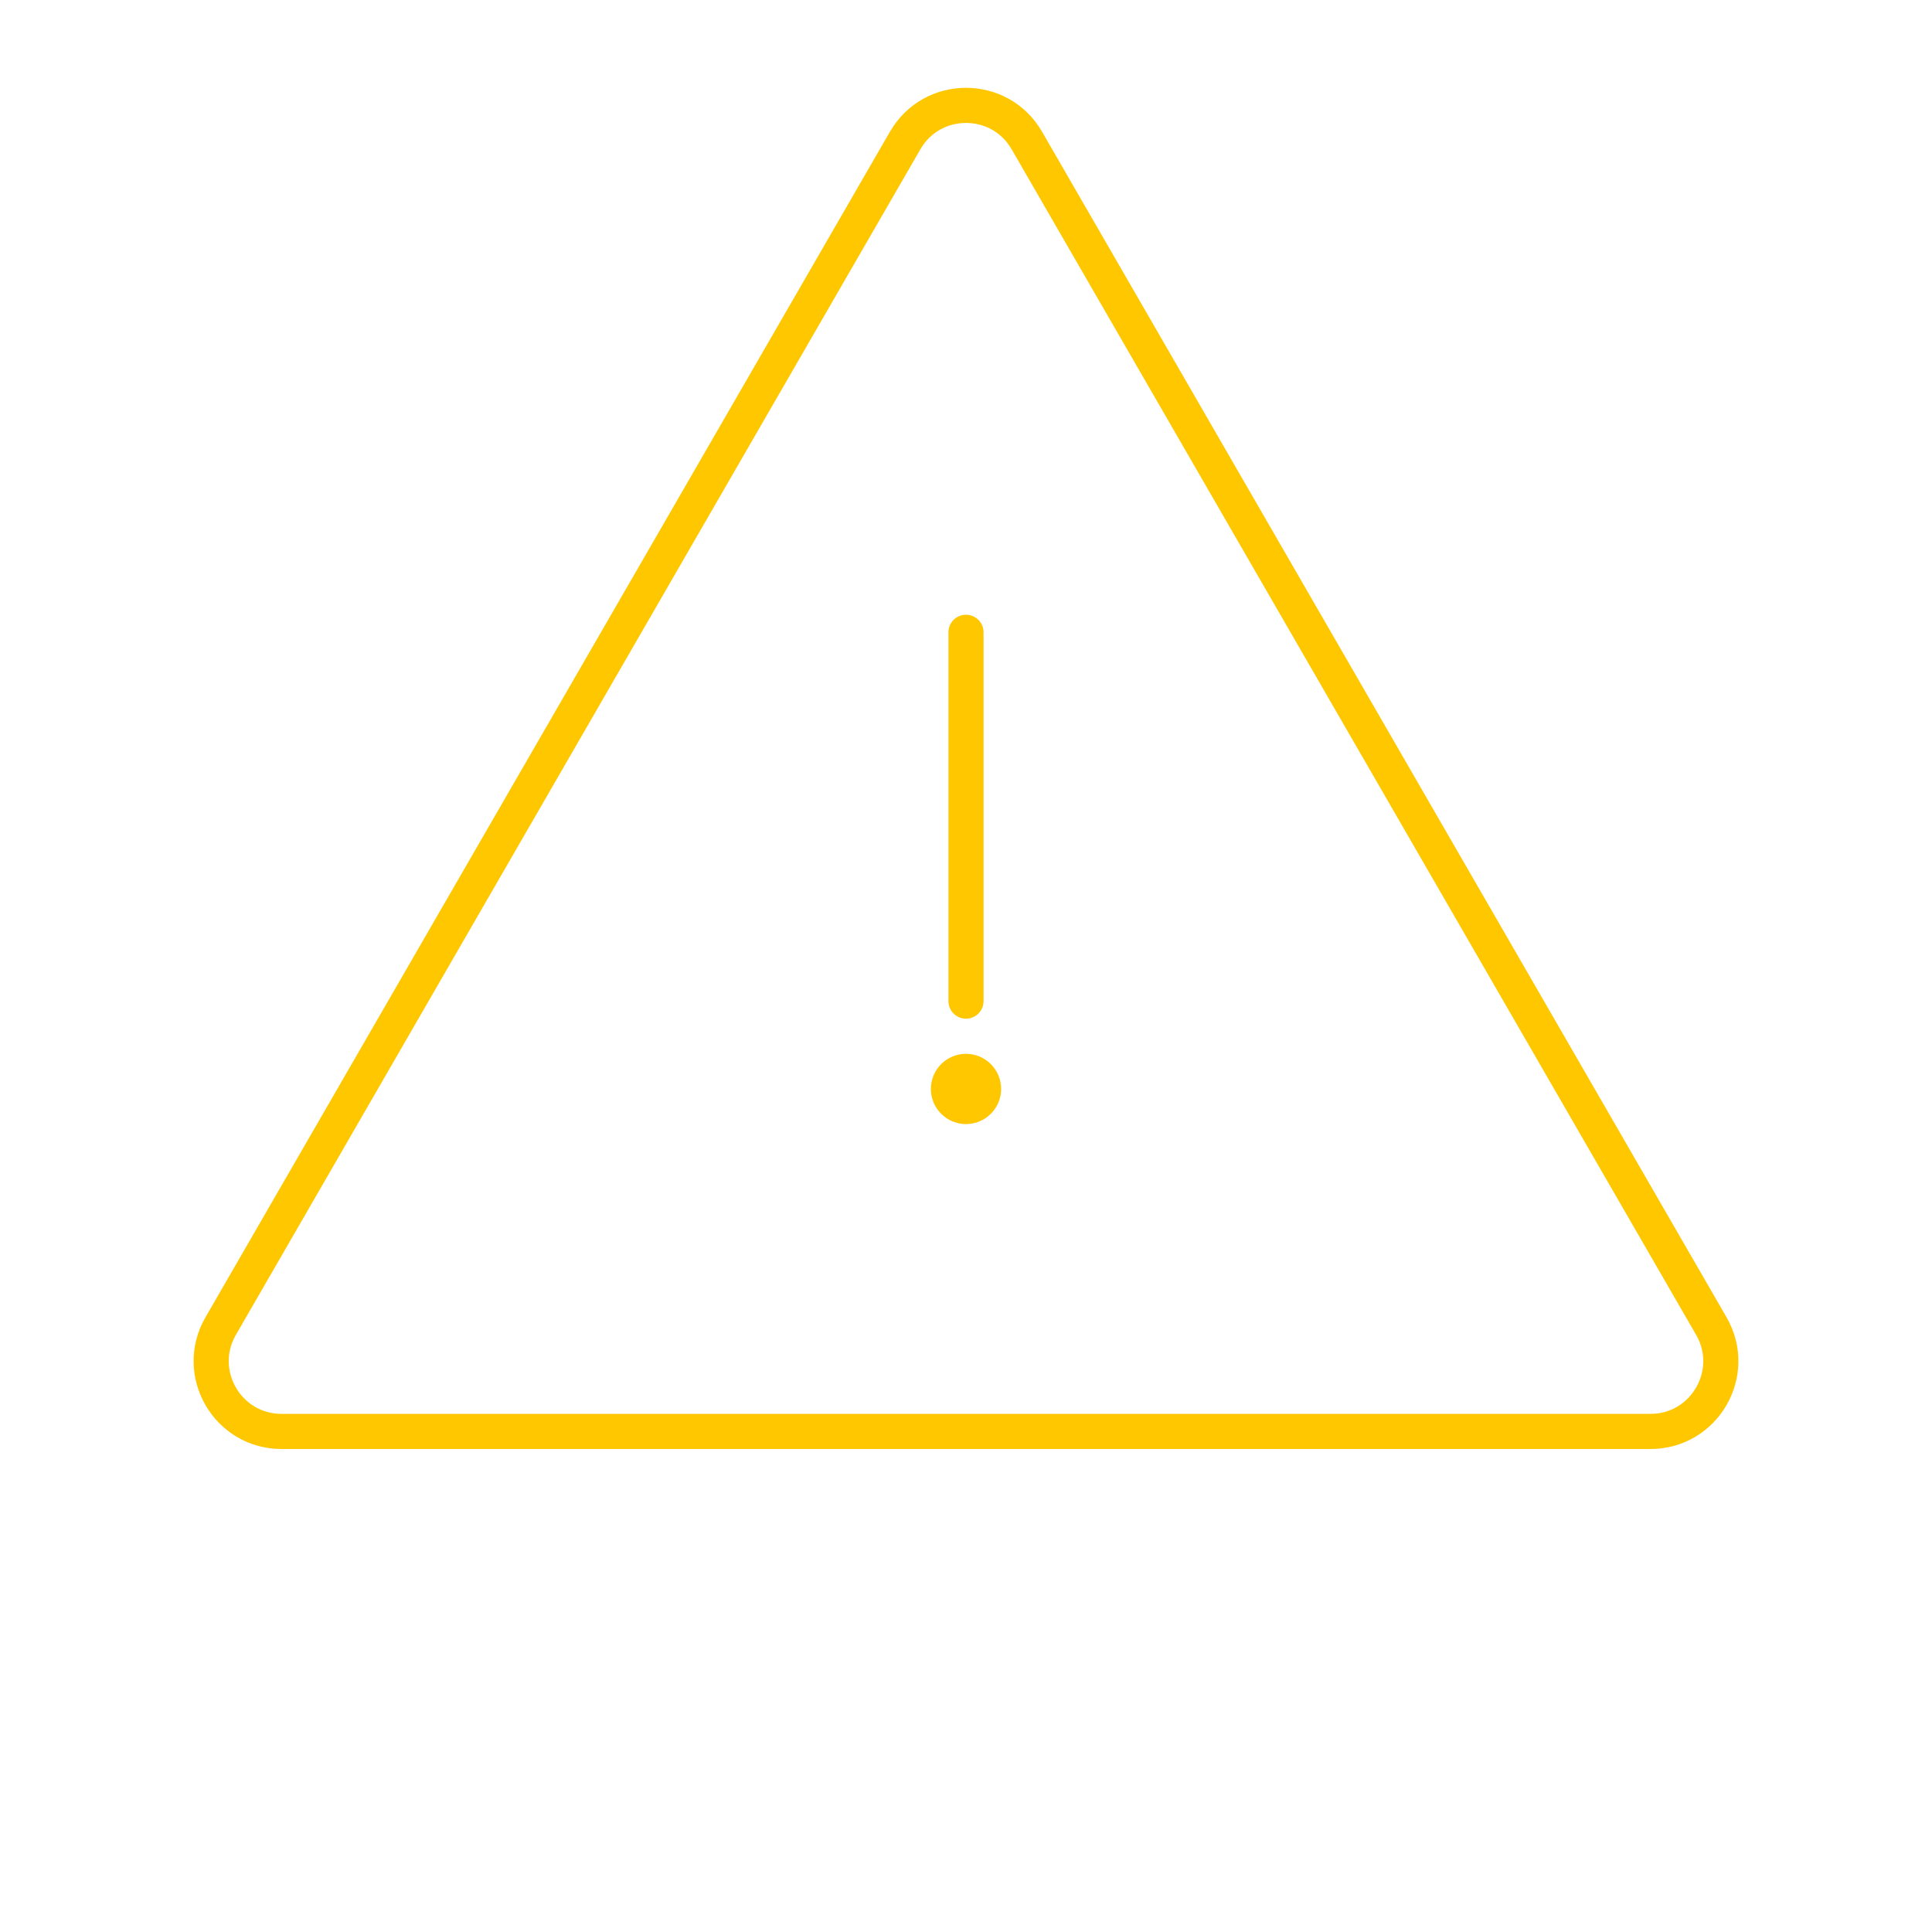 <svg width="110" height="110" viewBox="0 0 110 110" fill="none" xmlns="http://www.w3.org/2000/svg">
<path d="M51.536 8C53.075 5.333 56.925 5.333 58.464 8L97.435 75.5C98.975 78.167 97.05 81.5 93.971 81.5H16.029C12.95 81.5 11.025 78.167 12.565 75.5L51.536 8Z" stroke="#FFC700" stroke-width="2"/>
<line x1="55" y1="36" x2="55" y2="57" stroke="#FFC700" stroke-width="2" stroke-linecap="round"/>
<circle cx="55" cy="62" r="1" stroke="#FFC700" stroke-width="2"/>
</svg>
